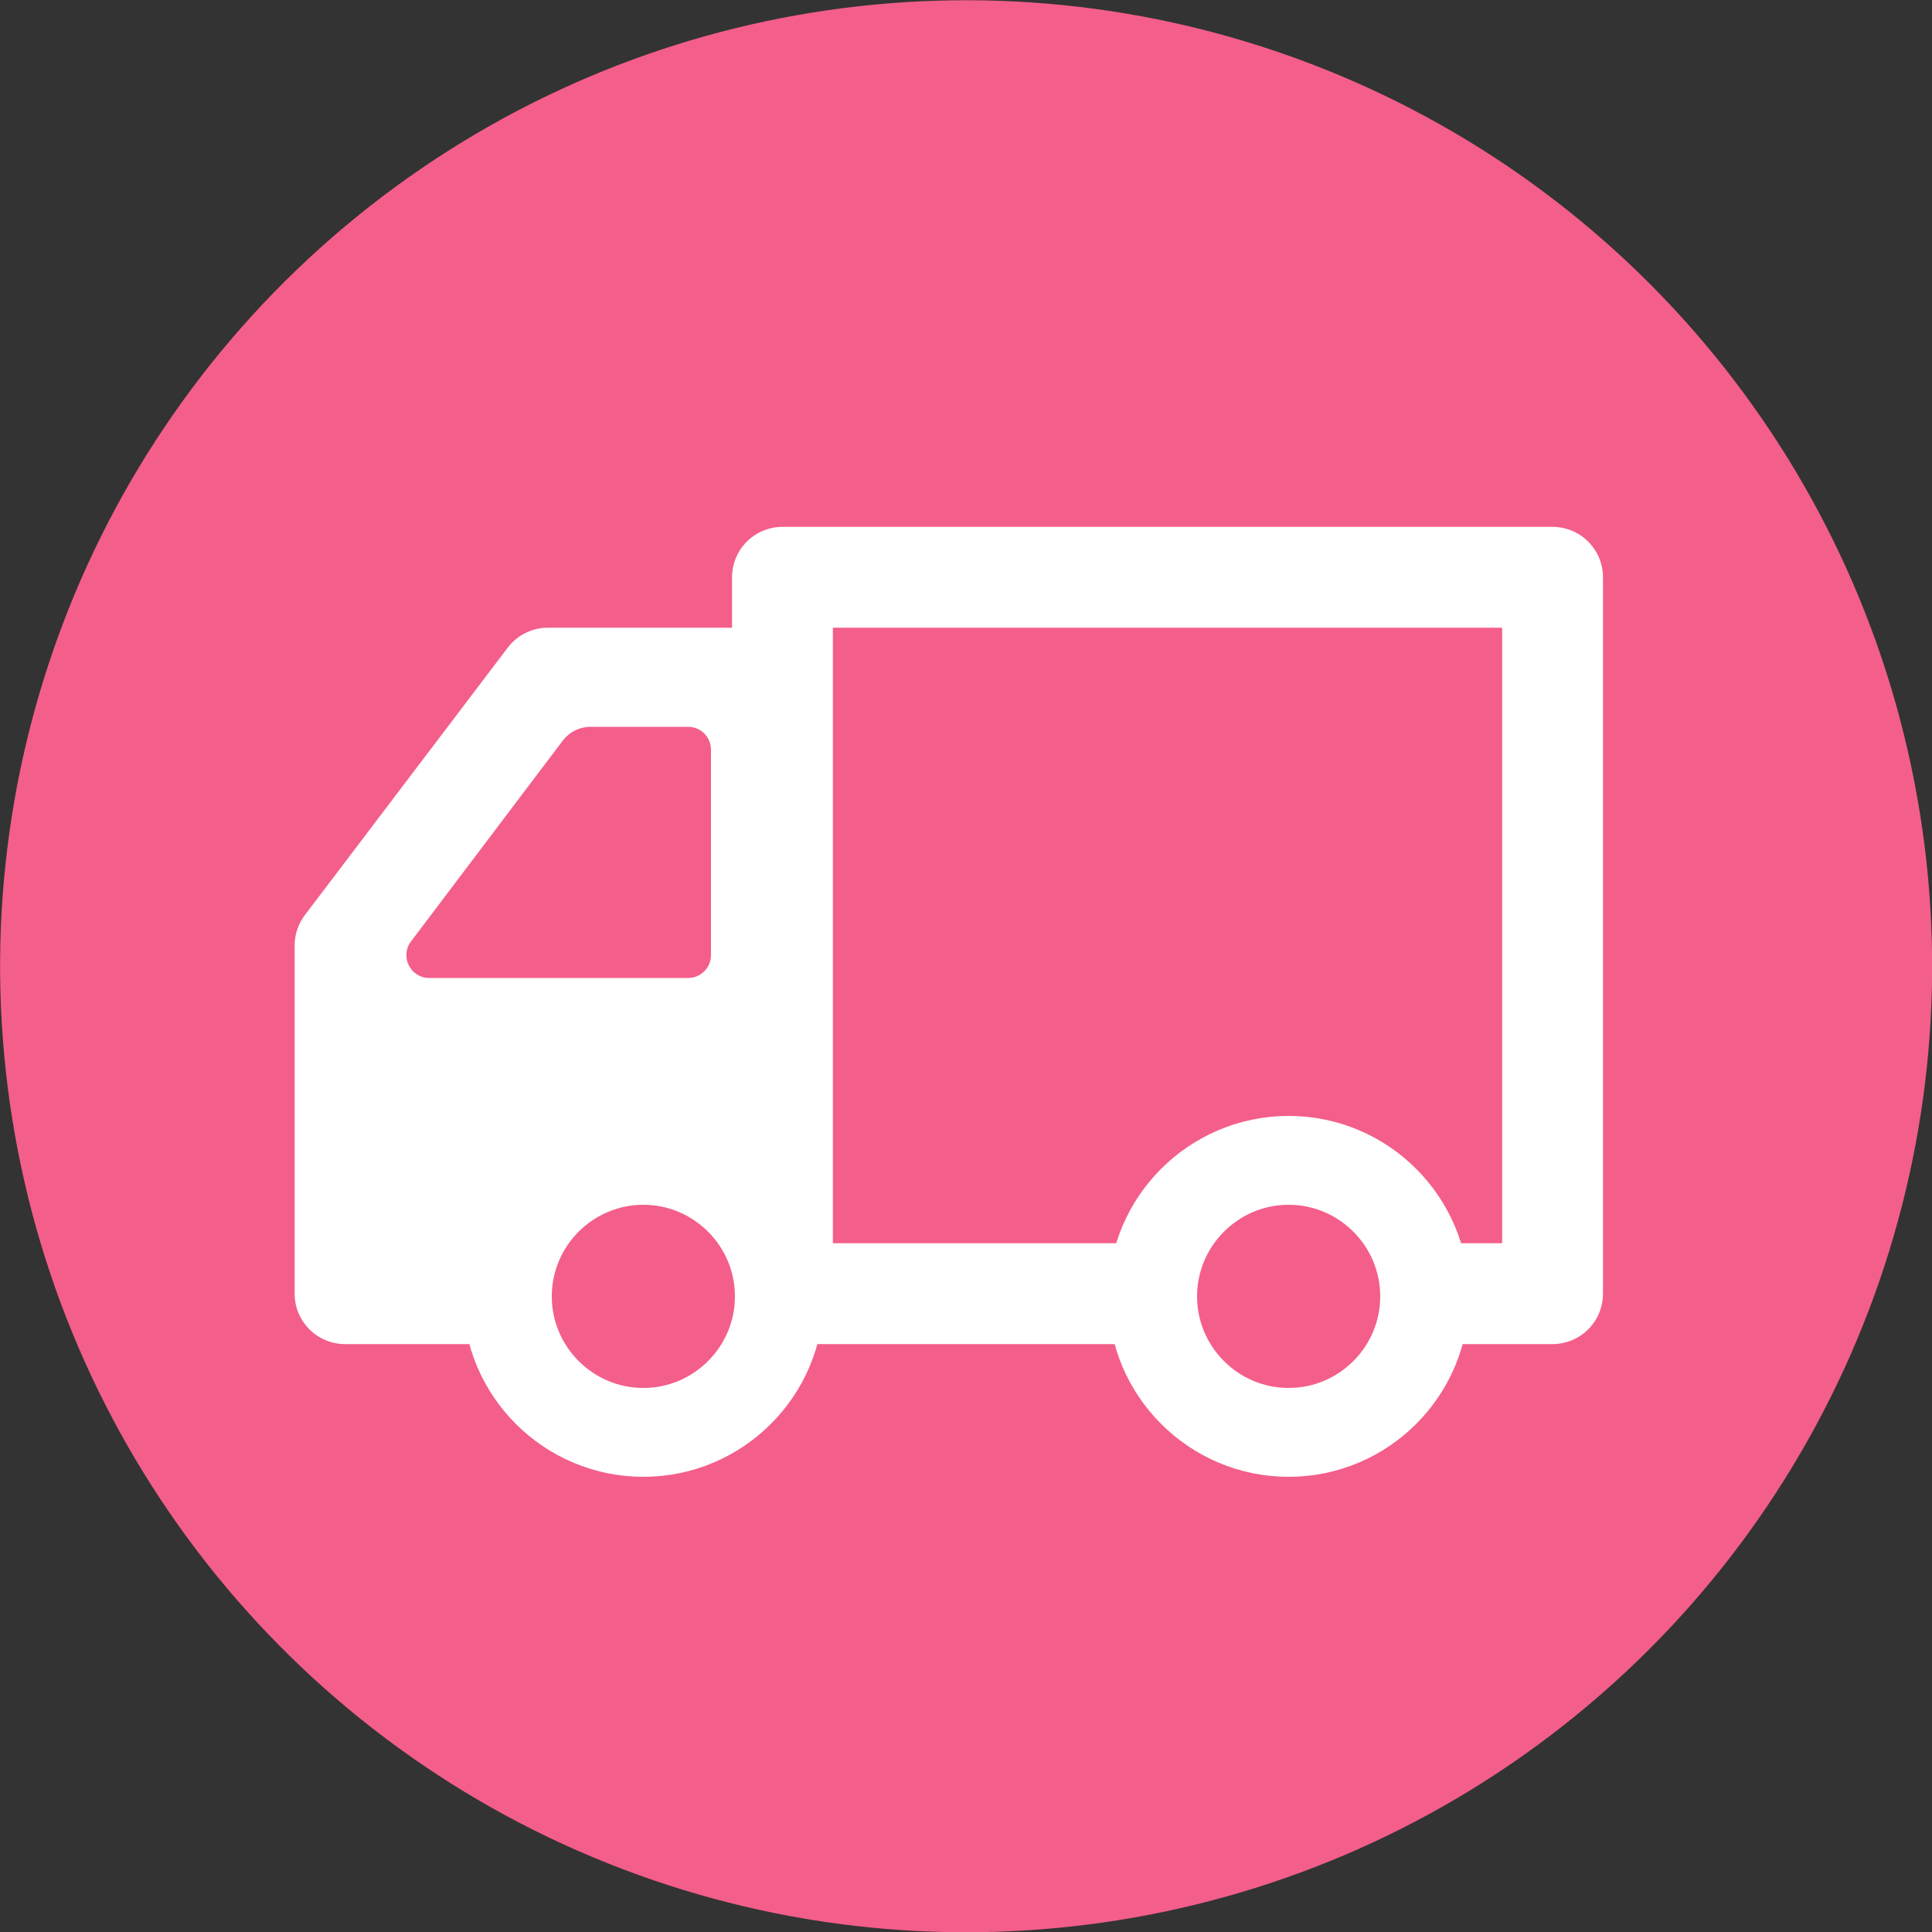 <?xml version="1.0" encoding="UTF-8"?><svg id="_レイヤー_2" xmlns="http://www.w3.org/2000/svg" width="50" height="50" viewBox="0 0 50 50"><rect x="0" y="0" width="50" height="50" fill="#333333" stroke="none"/><defs><style>.cls-1{fill:#fff;}.cls-1,.cls-2{stroke-width:2.61px;}.cls-1,.cls-2,.cls-3{stroke:#fff;stroke-linecap:round;stroke-linejoin:round;}.cls-2,.cls-4,.cls-3{fill:#f45e8b;}.cls-4{stroke-width:0px;}.cls-3{stroke-width:2.3px;}</style></defs><g id="_コンテンツ"><circle class="cls-4" cx="25" cy="25" r="25" transform="translate(-3.64 4.28) rotate(-9.11)"/><polygon class="cls-1" points="20.23 33.48 8.93 33.48 8.93 24.47 14.18 17.55 20.23 17.55 20.23 33.48"/><rect class="cls-2" x="20.25" y="14.94" width="19.93" height="18.54"/><path class="cls-3" d="m20.17,33.55c0,1.94-1.58,3.52-3.52,3.52s-3.52-1.58-3.52-3.52,1.58-3.52,3.52-3.52,3.52,1.58,3.52,3.52Z"/><path class="cls-3" d="m36.87,33.55c0,1.94-1.58,3.52-3.52,3.52s-3.52-1.58-3.52-3.52,1.58-3.52,3.52-3.52,3.52,1.58,3.52,3.52Z"/><path class="cls-4" d="m17.81,25.31h-6.7c-.49,0-.77-.56-.47-.95l3.93-5.2c.17-.22.43-.35.71-.35h2.53c.33,0,.59.27.59.59v5.32c0,.33-.27.59-.59.59Z"/></g></svg>